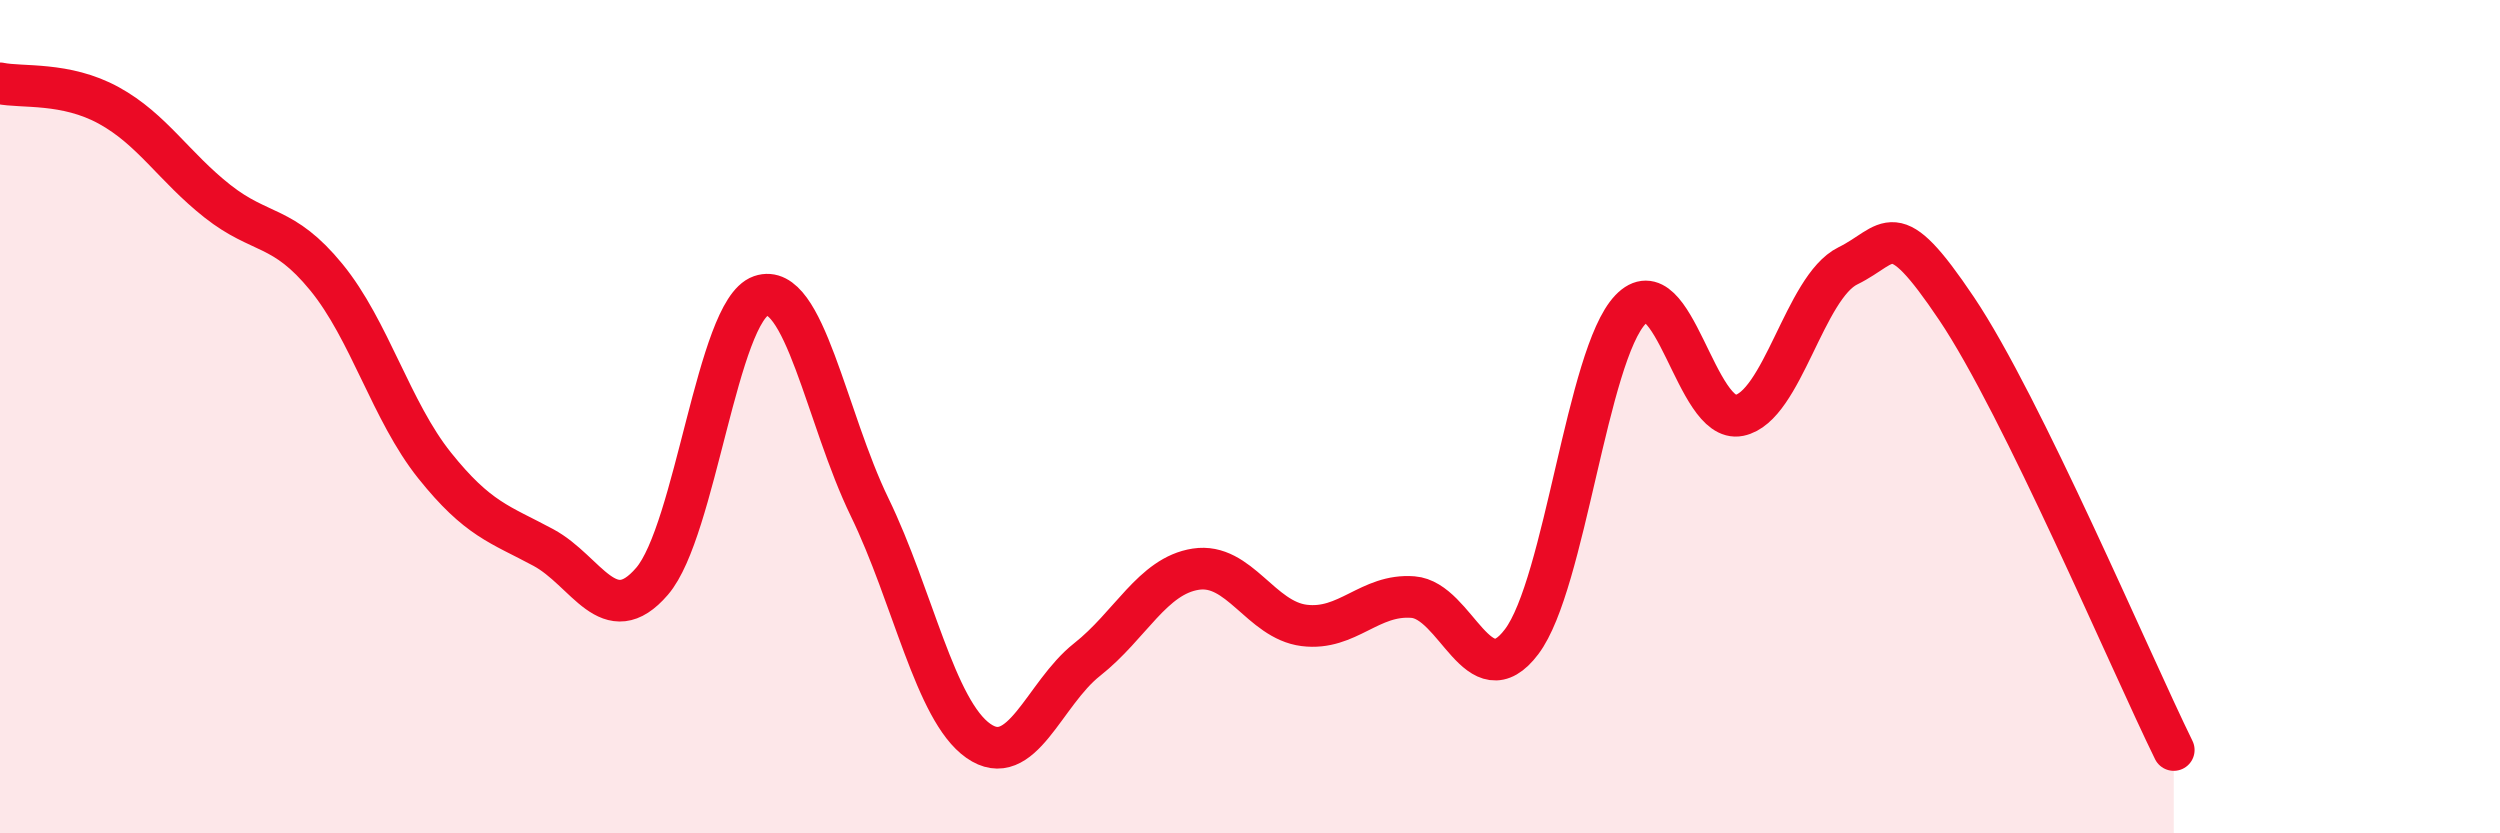 
    <svg width="60" height="20" viewBox="0 0 60 20" xmlns="http://www.w3.org/2000/svg">
      <path
        d="M 0,2 C 0.52,2.11 1.57,1.96 2.61,2.53 C 3.65,3.1 4.18,4.01 5.22,4.83 C 6.26,5.65 6.79,5.38 7.83,6.65 C 8.87,7.92 9.39,9.87 10.43,11.17 C 11.47,12.47 12,12.58 13.04,13.14 C 14.08,13.7 14.61,15.16 15.65,13.95 C 16.69,12.74 17.22,7.46 18.26,7.1 C 19.3,6.74 19.83,10.03 20.87,12.17 C 21.91,14.31 22.44,17.05 23.48,17.78 C 24.52,18.51 25.05,16.65 26.09,15.83 C 27.13,15.01 27.66,13.82 28.7,13.66 C 29.74,13.5 30.26,14.88 31.3,15.01 C 32.34,15.14 32.87,14.25 33.91,14.33 C 34.95,14.41 35.48,16.78 36.52,15.4 C 37.56,14.02 38.09,8.52 39.13,7.43 C 40.17,6.34 40.7,10.18 41.74,9.97 C 42.78,9.76 43.31,6.89 44.35,6.38 C 45.39,5.87 45.4,5.09 46.96,7.41 C 48.52,9.73 51.13,15.88 52.17,18L52.17 20L0 20Z"
        fill="#EB0A25"
        opacity="0.1"
        stroke-linecap="round"
        stroke-linejoin="round"
      />
      <path
        d="M 0,2 C 0.52,2.11 1.57,1.96 2.61,2.53 C 3.65,3.1 4.18,4.01 5.22,4.83 C 6.26,5.65 6.79,5.38 7.83,6.65 C 8.87,7.92 9.39,9.87 10.43,11.17 C 11.47,12.47 12,12.58 13.04,13.14 C 14.08,13.7 14.61,15.16 15.65,13.95 C 16.69,12.74 17.22,7.46 18.26,7.1 C 19.3,6.74 19.83,10.03 20.87,12.17 C 21.91,14.31 22.44,17.05 23.48,17.78 C 24.52,18.51 25.05,16.65 26.09,15.83 C 27.13,15.01 27.66,13.82 28.7,13.66 C 29.74,13.5 30.26,14.88 31.3,15.01 C 32.34,15.14 32.87,14.25 33.91,14.33 C 34.95,14.41 35.48,16.78 36.52,15.4 C 37.56,14.02 38.09,8.52 39.13,7.43 C 40.17,6.34 40.7,10.18 41.74,9.97 C 42.78,9.76 43.31,6.89 44.35,6.38 C 45.39,5.87 45.4,5.09 46.96,7.41 C 48.52,9.73 51.13,15.88 52.17,18"
        stroke="#EB0A25"
        stroke-width="1"
        fill="none"
        stroke-linecap="round"
        stroke-linejoin="round"
      />
    </svg>
  